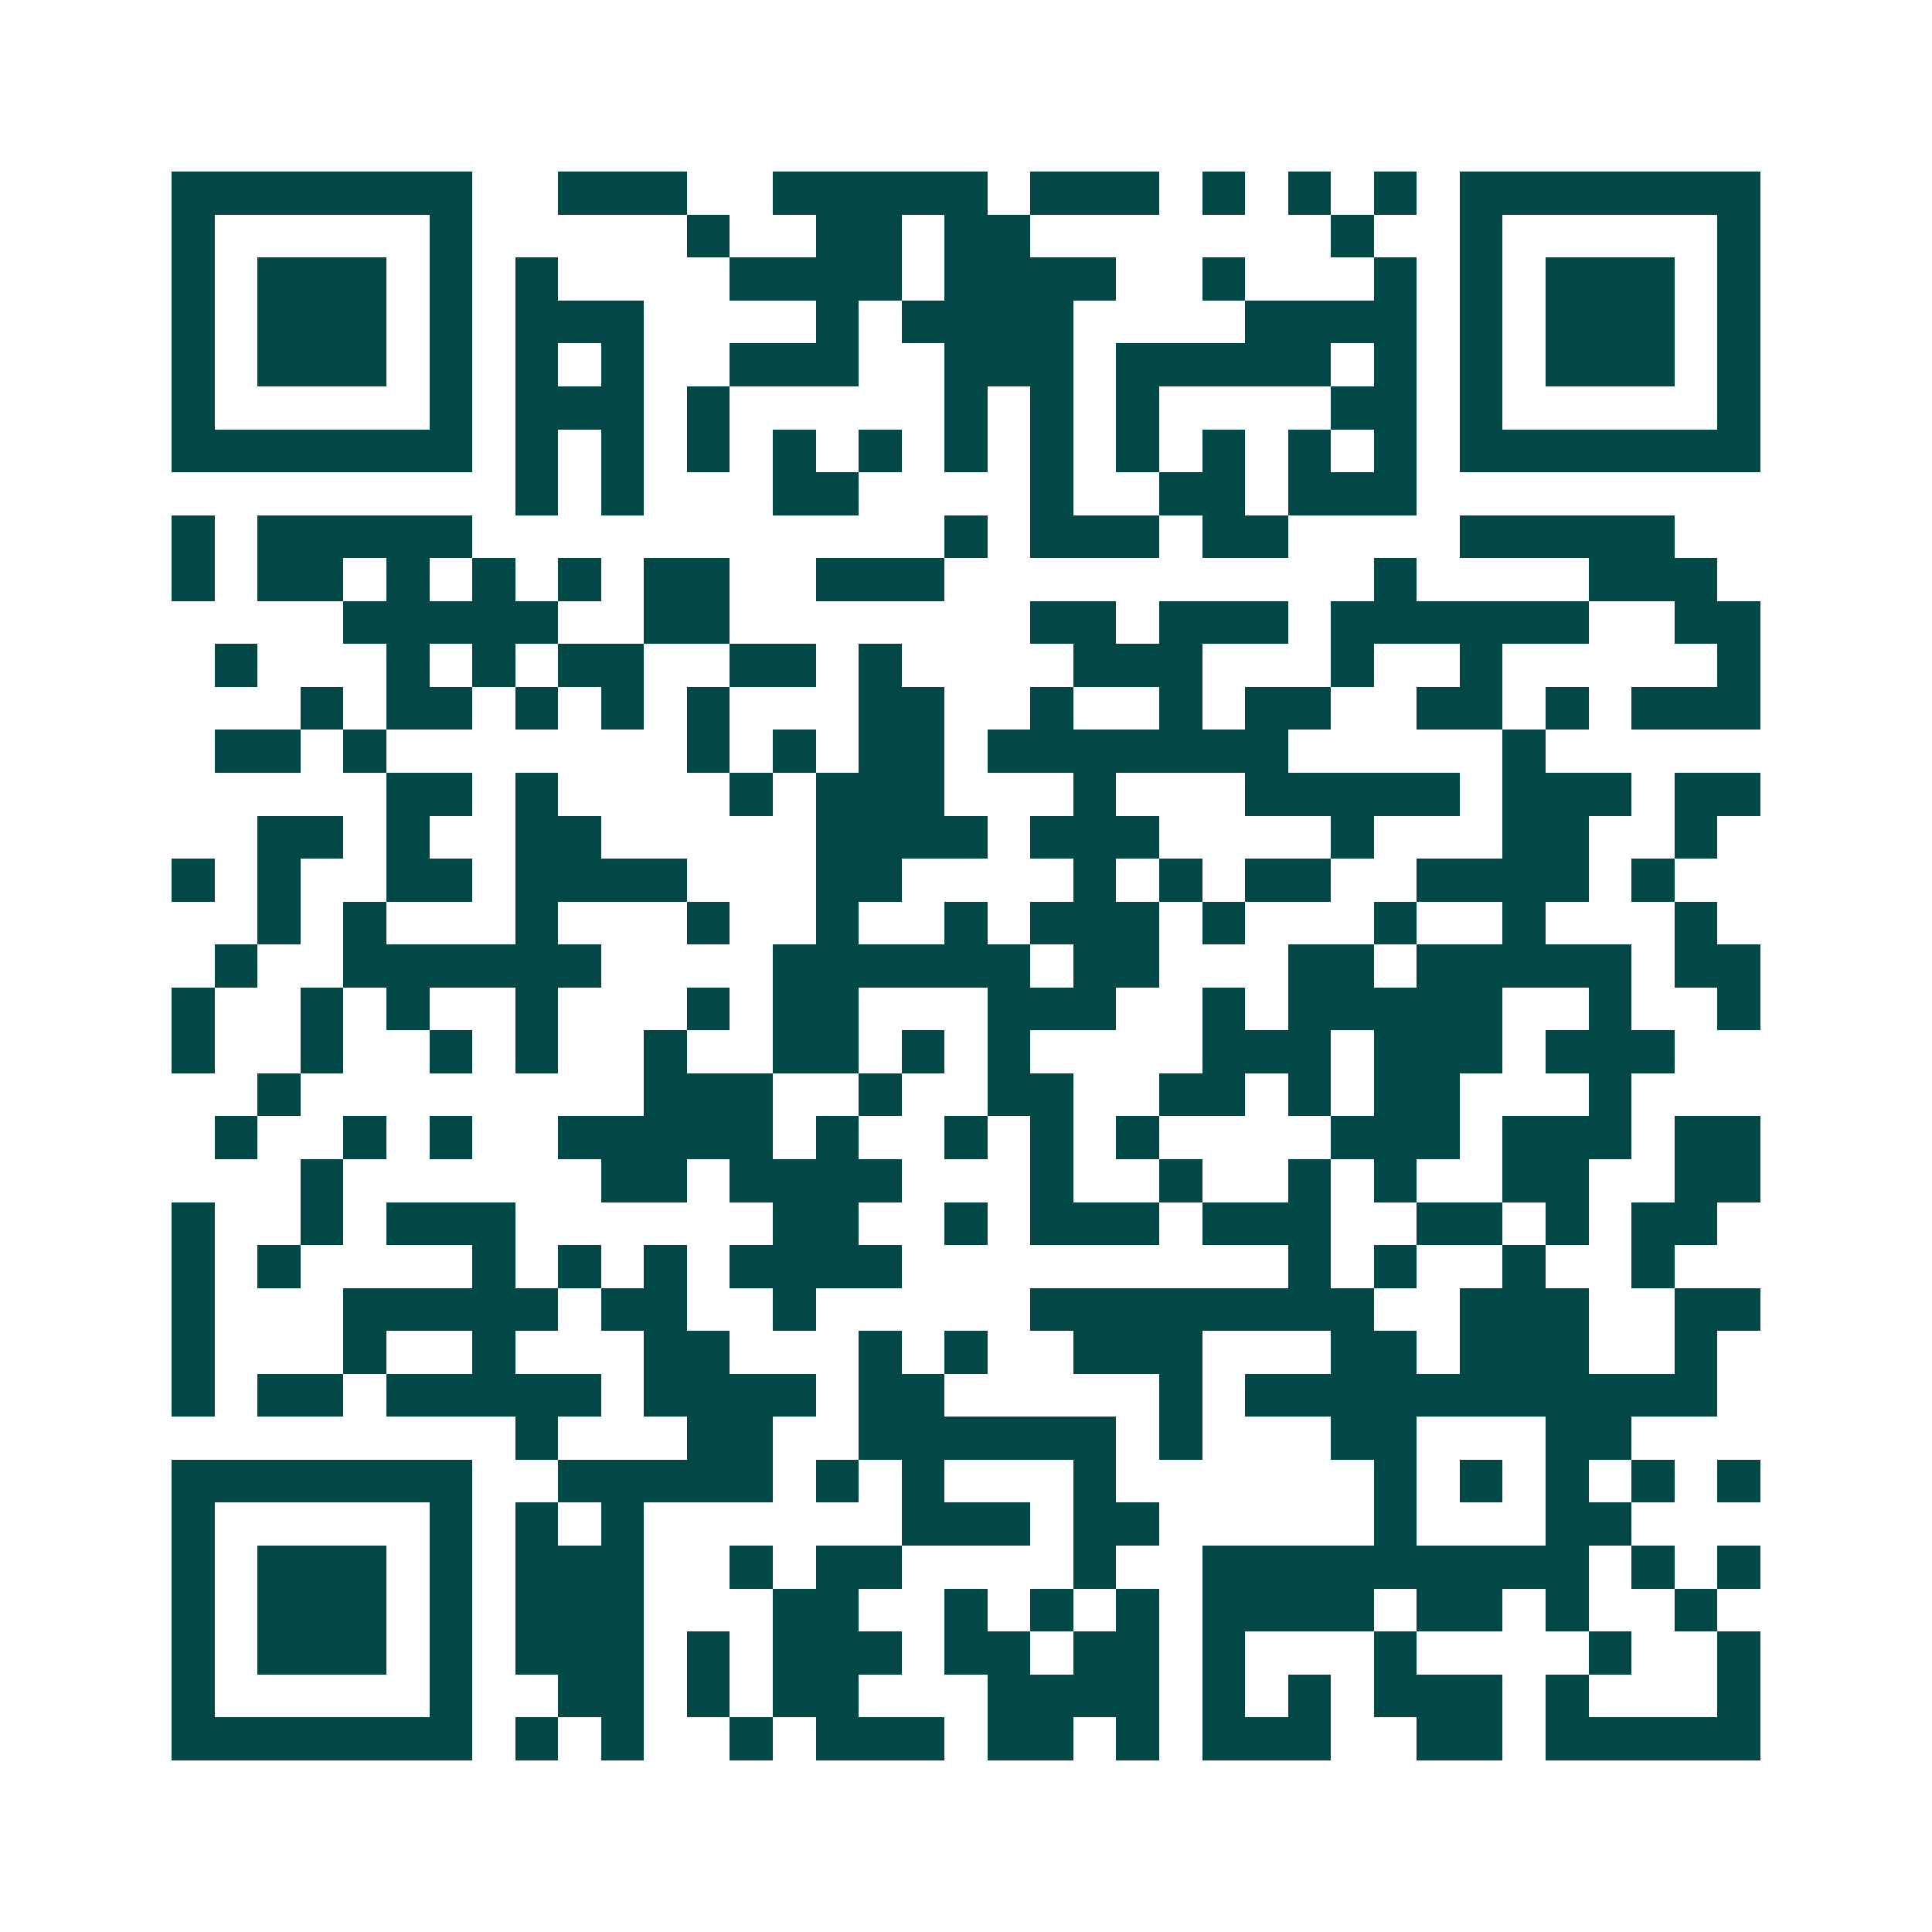 <svg xmlns="http://www.w3.org/2000/svg" width="200" height="200" viewBox="0 0 45 45" shape-rendering="crispEdges"><path fill="#ffffff" d="M0 0h45v45H0z"/><path stroke="#014847" d="M4 4.5h7m2 0h3m2 0h5m1 0h3m1 0h1m1 0h1m1 0h1m1 0h7M4 5.5h1m5 0h1m5 0h1m2 0h2m1 0h2m7 0h1m2 0h1m5 0h1M4 6.5h1m1 0h3m1 0h1m1 0h1m4 0h4m1 0h4m2 0h1m3 0h1m1 0h1m1 0h3m1 0h1M4 7.5h1m1 0h3m1 0h1m1 0h3m4 0h1m1 0h4m4 0h4m1 0h1m1 0h3m1 0h1M4 8.5h1m1 0h3m1 0h1m1 0h1m1 0h1m2 0h3m2 0h3m1 0h5m1 0h1m1 0h1m1 0h3m1 0h1M4 9.5h1m5 0h1m1 0h3m1 0h1m5 0h1m1 0h1m1 0h1m4 0h2m1 0h1m5 0h1M4 10.5h7m1 0h1m1 0h1m1 0h1m1 0h1m1 0h1m1 0h1m1 0h1m1 0h1m1 0h1m1 0h1m1 0h1m1 0h7M12 11.5h1m1 0h1m3 0h2m4 0h1m2 0h2m1 0h3M4 12.5h1m1 0h5m11 0h1m1 0h3m1 0h2m4 0h5M4 13.5h1m1 0h2m1 0h1m1 0h1m1 0h1m1 0h2m2 0h3m10 0h1m4 0h3M8 14.5h5m2 0h2m7 0h2m1 0h3m1 0h6m2 0h2M5 15.5h1m3 0h1m1 0h1m1 0h2m2 0h2m1 0h1m4 0h3m3 0h1m2 0h1m5 0h1M7 16.5h1m1 0h2m1 0h1m1 0h1m1 0h1m3 0h2m2 0h1m2 0h1m1 0h2m2 0h2m1 0h1m1 0h3M5 17.5h2m1 0h1m7 0h1m1 0h1m1 0h2m1 0h7m5 0h1M9 18.5h2m1 0h1m4 0h1m1 0h3m3 0h1m3 0h5m1 0h3m1 0h2M6 19.5h2m1 0h1m2 0h2m5 0h4m1 0h3m4 0h1m3 0h2m2 0h1M4 20.5h1m1 0h1m2 0h2m1 0h4m3 0h2m4 0h1m1 0h1m1 0h2m2 0h4m1 0h1M6 21.5h1m1 0h1m3 0h1m3 0h1m2 0h1m2 0h1m1 0h3m1 0h1m3 0h1m2 0h1m3 0h1M5 22.5h1m2 0h6m4 0h6m1 0h2m3 0h2m1 0h5m1 0h2M4 23.5h1m2 0h1m1 0h1m2 0h1m3 0h1m1 0h2m3 0h3m2 0h1m1 0h5m2 0h1m2 0h1M4 24.5h1m2 0h1m2 0h1m1 0h1m2 0h1m2 0h2m1 0h1m1 0h1m4 0h3m1 0h3m1 0h3M6 25.5h1m8 0h3m2 0h1m2 0h2m2 0h2m1 0h1m1 0h2m3 0h1M5 26.5h1m2 0h1m1 0h1m2 0h5m1 0h1m2 0h1m1 0h1m1 0h1m4 0h3m1 0h3m1 0h2M7 27.5h1m6 0h2m1 0h4m3 0h1m2 0h1m2 0h1m1 0h1m2 0h2m2 0h2M4 28.5h1m2 0h1m1 0h3m6 0h2m2 0h1m1 0h3m1 0h3m2 0h2m1 0h1m1 0h2M4 29.5h1m1 0h1m4 0h1m1 0h1m1 0h1m1 0h4m9 0h1m1 0h1m2 0h1m2 0h1M4 30.5h1m3 0h5m1 0h2m2 0h1m5 0h8m2 0h3m2 0h2M4 31.5h1m3 0h1m2 0h1m3 0h2m3 0h1m1 0h1m2 0h3m3 0h2m1 0h3m2 0h1M4 32.5h1m1 0h2m1 0h5m1 0h4m1 0h2m5 0h1m1 0h11M12 33.5h1m3 0h2m2 0h6m1 0h1m3 0h2m3 0h2M4 34.5h7m2 0h5m1 0h1m1 0h1m3 0h1m6 0h1m1 0h1m1 0h1m1 0h1m1 0h1M4 35.5h1m5 0h1m1 0h1m1 0h1m6 0h3m1 0h2m5 0h1m3 0h2M4 36.5h1m1 0h3m1 0h1m1 0h3m2 0h1m1 0h2m4 0h1m2 0h9m1 0h1m1 0h1M4 37.5h1m1 0h3m1 0h1m1 0h3m3 0h2m2 0h1m1 0h1m1 0h1m1 0h4m1 0h2m1 0h1m2 0h1M4 38.5h1m1 0h3m1 0h1m1 0h3m1 0h1m1 0h3m1 0h2m1 0h2m1 0h1m3 0h1m4 0h1m2 0h1M4 39.5h1m5 0h1m2 0h2m1 0h1m1 0h2m3 0h4m1 0h1m1 0h1m1 0h3m1 0h1m3 0h1M4 40.5h7m1 0h1m1 0h1m2 0h1m1 0h3m1 0h2m1 0h1m1 0h3m2 0h2m1 0h5"/></svg>
